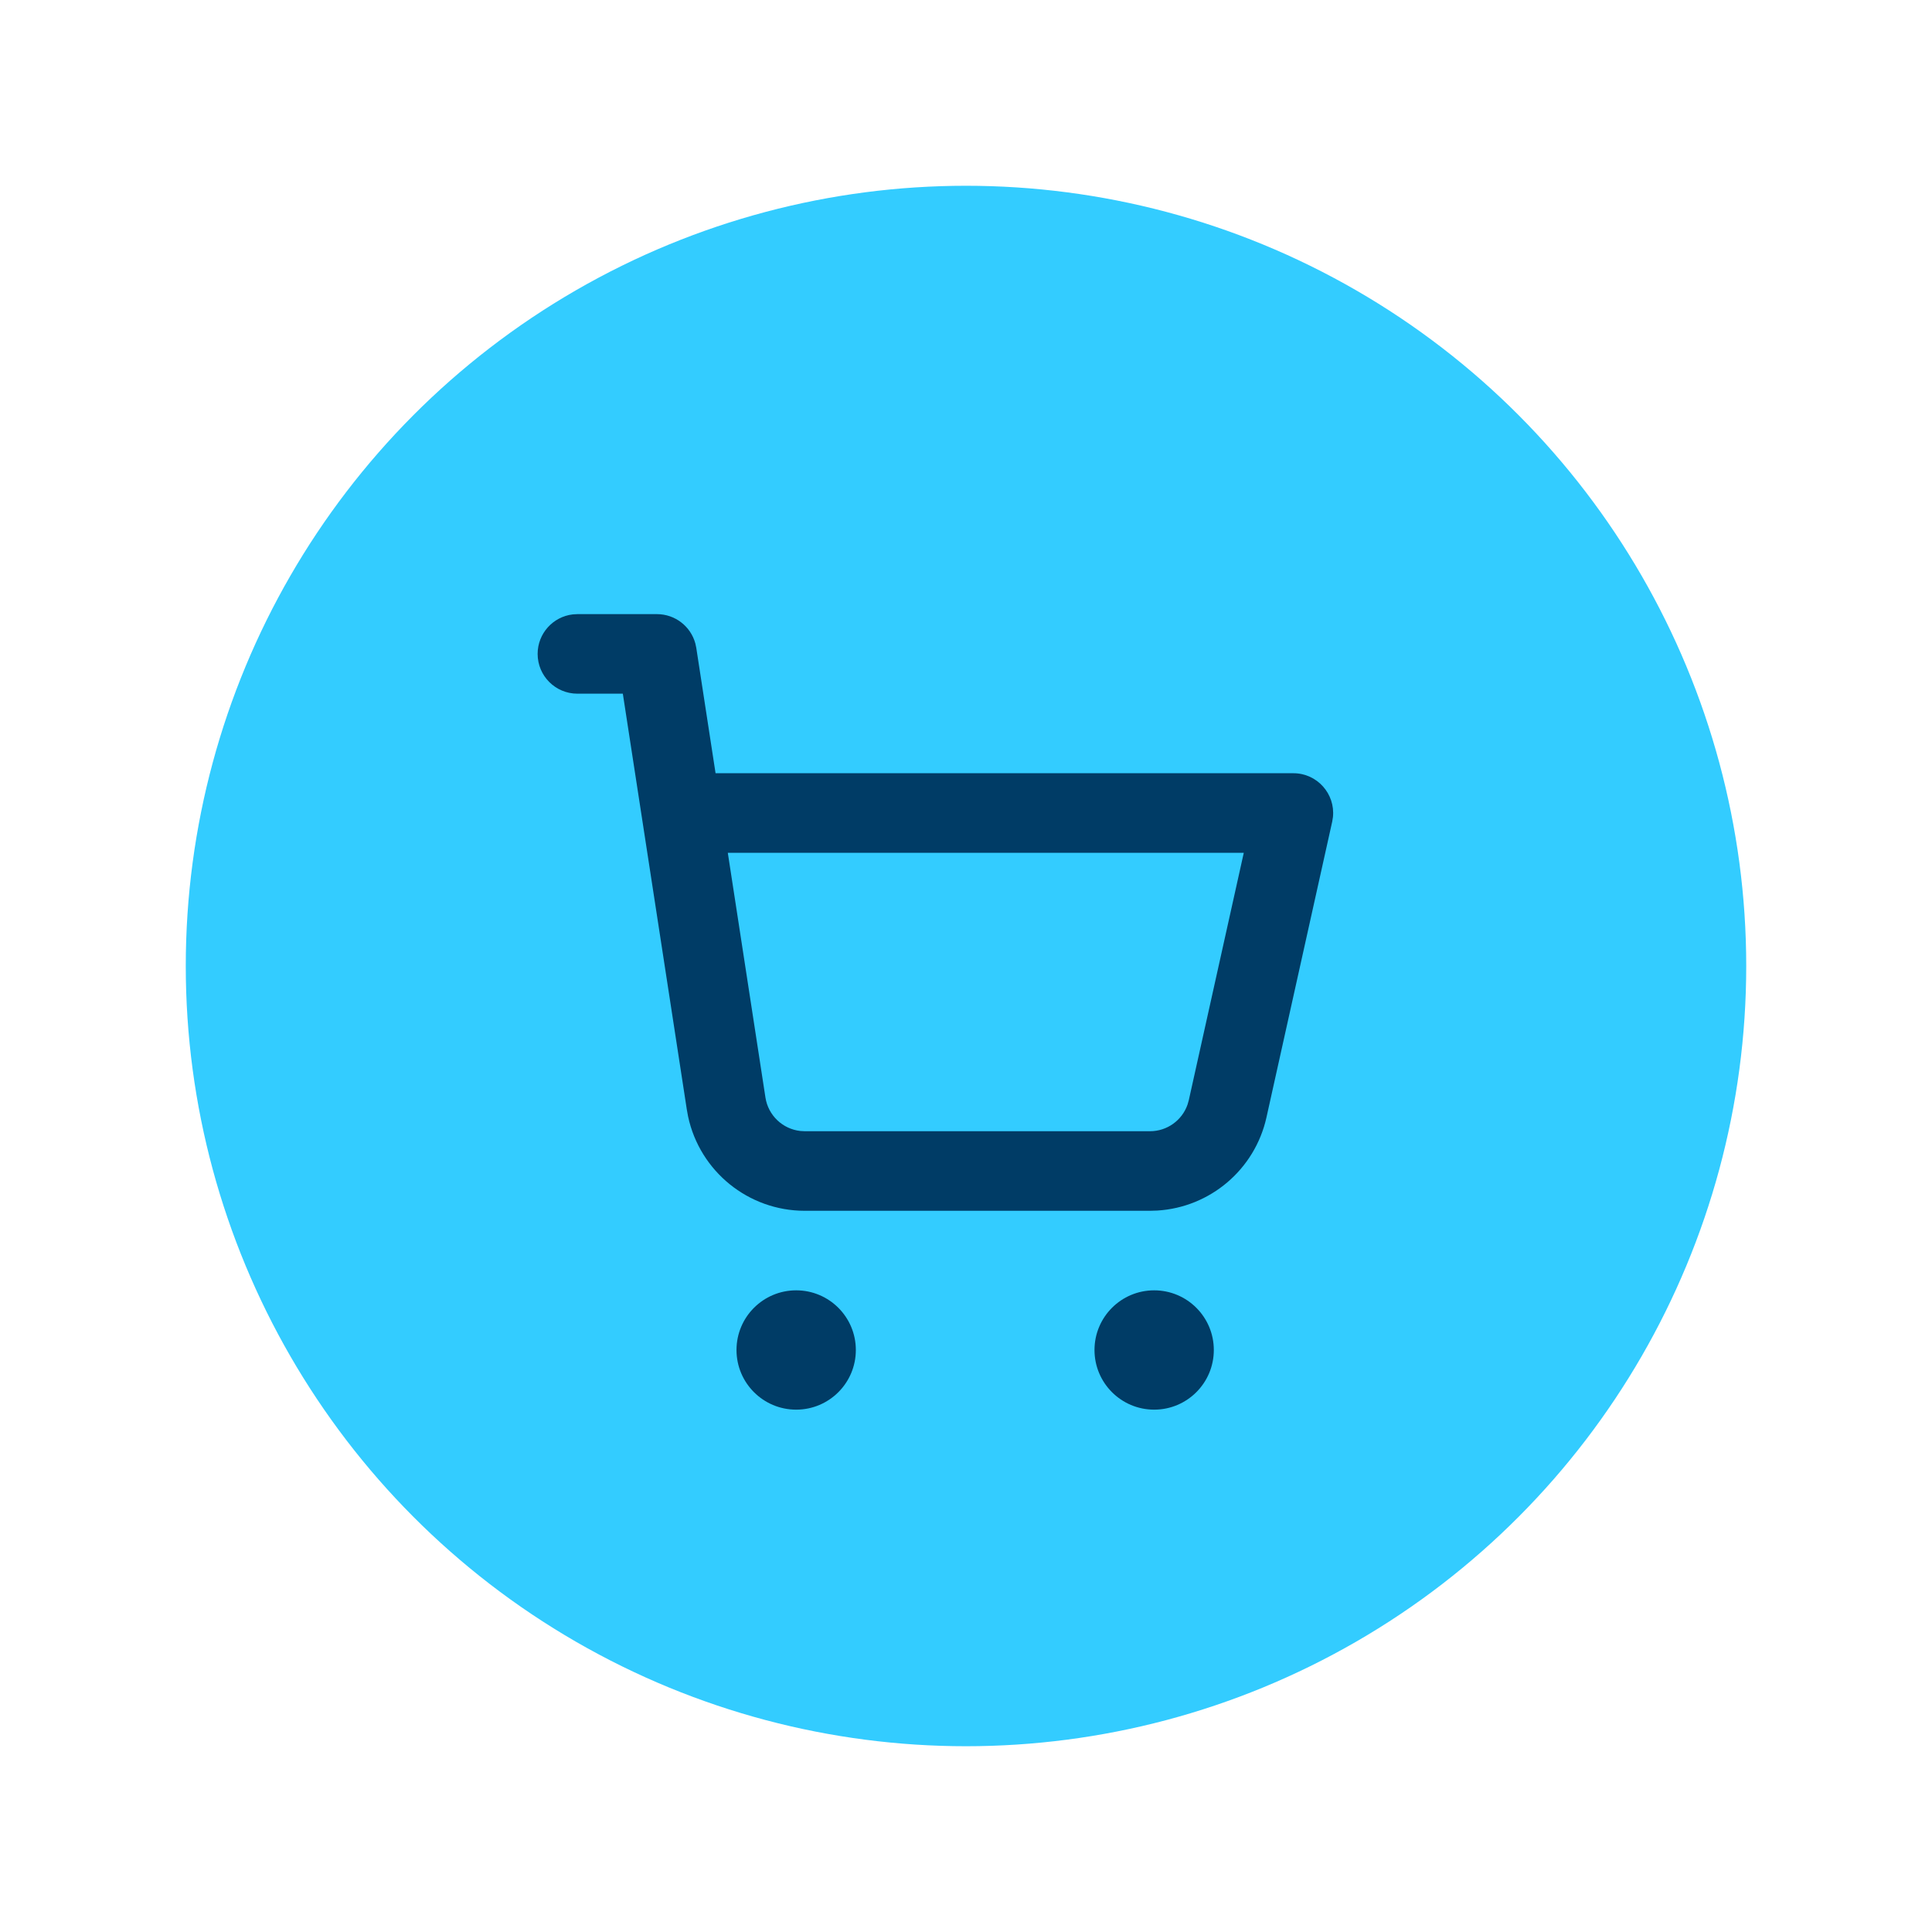 <svg width="104" height="104" viewBox="0 0 104 104" fill="none" xmlns="http://www.w3.org/2000/svg">
<g filter="url(#filter0_d_77_1516)">
<circle cx="52" cy="52" r="42" fill="#33CCFF"/>
</g>
<path fill-rule="evenodd" clip-rule="evenodd" d="M42.858 69.459C44.632 69.459 46.07 70.897 46.07 72.671C46.07 74.444 44.632 75.882 42.858 75.882C41.084 75.882 39.646 74.444 39.646 72.671C39.646 70.897 41.084 69.459 42.858 69.459ZM62.129 69.459C63.902 69.459 65.34 70.897 65.34 72.671C65.34 74.444 63.902 75.882 62.129 75.882C60.355 75.882 58.917 74.444 58.917 72.671C58.917 70.897 60.355 69.459 62.129 69.459ZM31.082 33.059H35.364C36.34 33.059 37.181 33.716 37.431 34.639L37.481 34.874L38.519 41.623H69.623C70.907 41.623 71.881 42.738 71.753 43.98L71.713 44.229L68.175 60.146C67.551 62.958 65.139 64.993 62.295 65.165L61.905 65.177H43.32C40.277 65.177 37.67 63.045 37.04 60.102L36.972 59.73L33.527 37.341H31.082C29.899 37.341 28.941 36.383 28.941 35.2C28.941 34.102 29.767 33.197 30.832 33.073L31.082 33.059ZM66.953 45.906H39.178L41.204 59.079C41.352 60.043 42.13 60.774 43.08 60.881L43.32 60.894H61.905C62.825 60.894 63.632 60.309 63.927 59.456L63.995 59.217L66.953 45.906Z" fill="#003C66"/>
<defs>
<filter id="filter0_d_77_1516" x="0" y="0" width="104" height="104" filterUnits="userSpaceOnUse" color-interpolation-filters="sRGB">
<feFlood flood-opacity="0" result="BackgroundImageFix"/>
<feColorMatrix in="SourceAlpha" type="matrix" values="0 0 0 0 0 0 0 0 0 0 0 0 0 0 0 0 0 0 127 0" result="hardAlpha"/>
<feOffset/>
<feGaussianBlur stdDeviation="5"/>
<feColorMatrix type="matrix" values="0 0 0 0 0 0 0 0 0 0.117 0 0 0 0 0.2 0 0 0 0.3 0"/>
<feBlend mode="normal" in2="BackgroundImageFix" result="effect1_dropShadow_77_1516"/>
<feBlend mode="normal" in="SourceGraphic" in2="effect1_dropShadow_77_1516" result="shape"/>
</filter>
</defs>
</svg>
